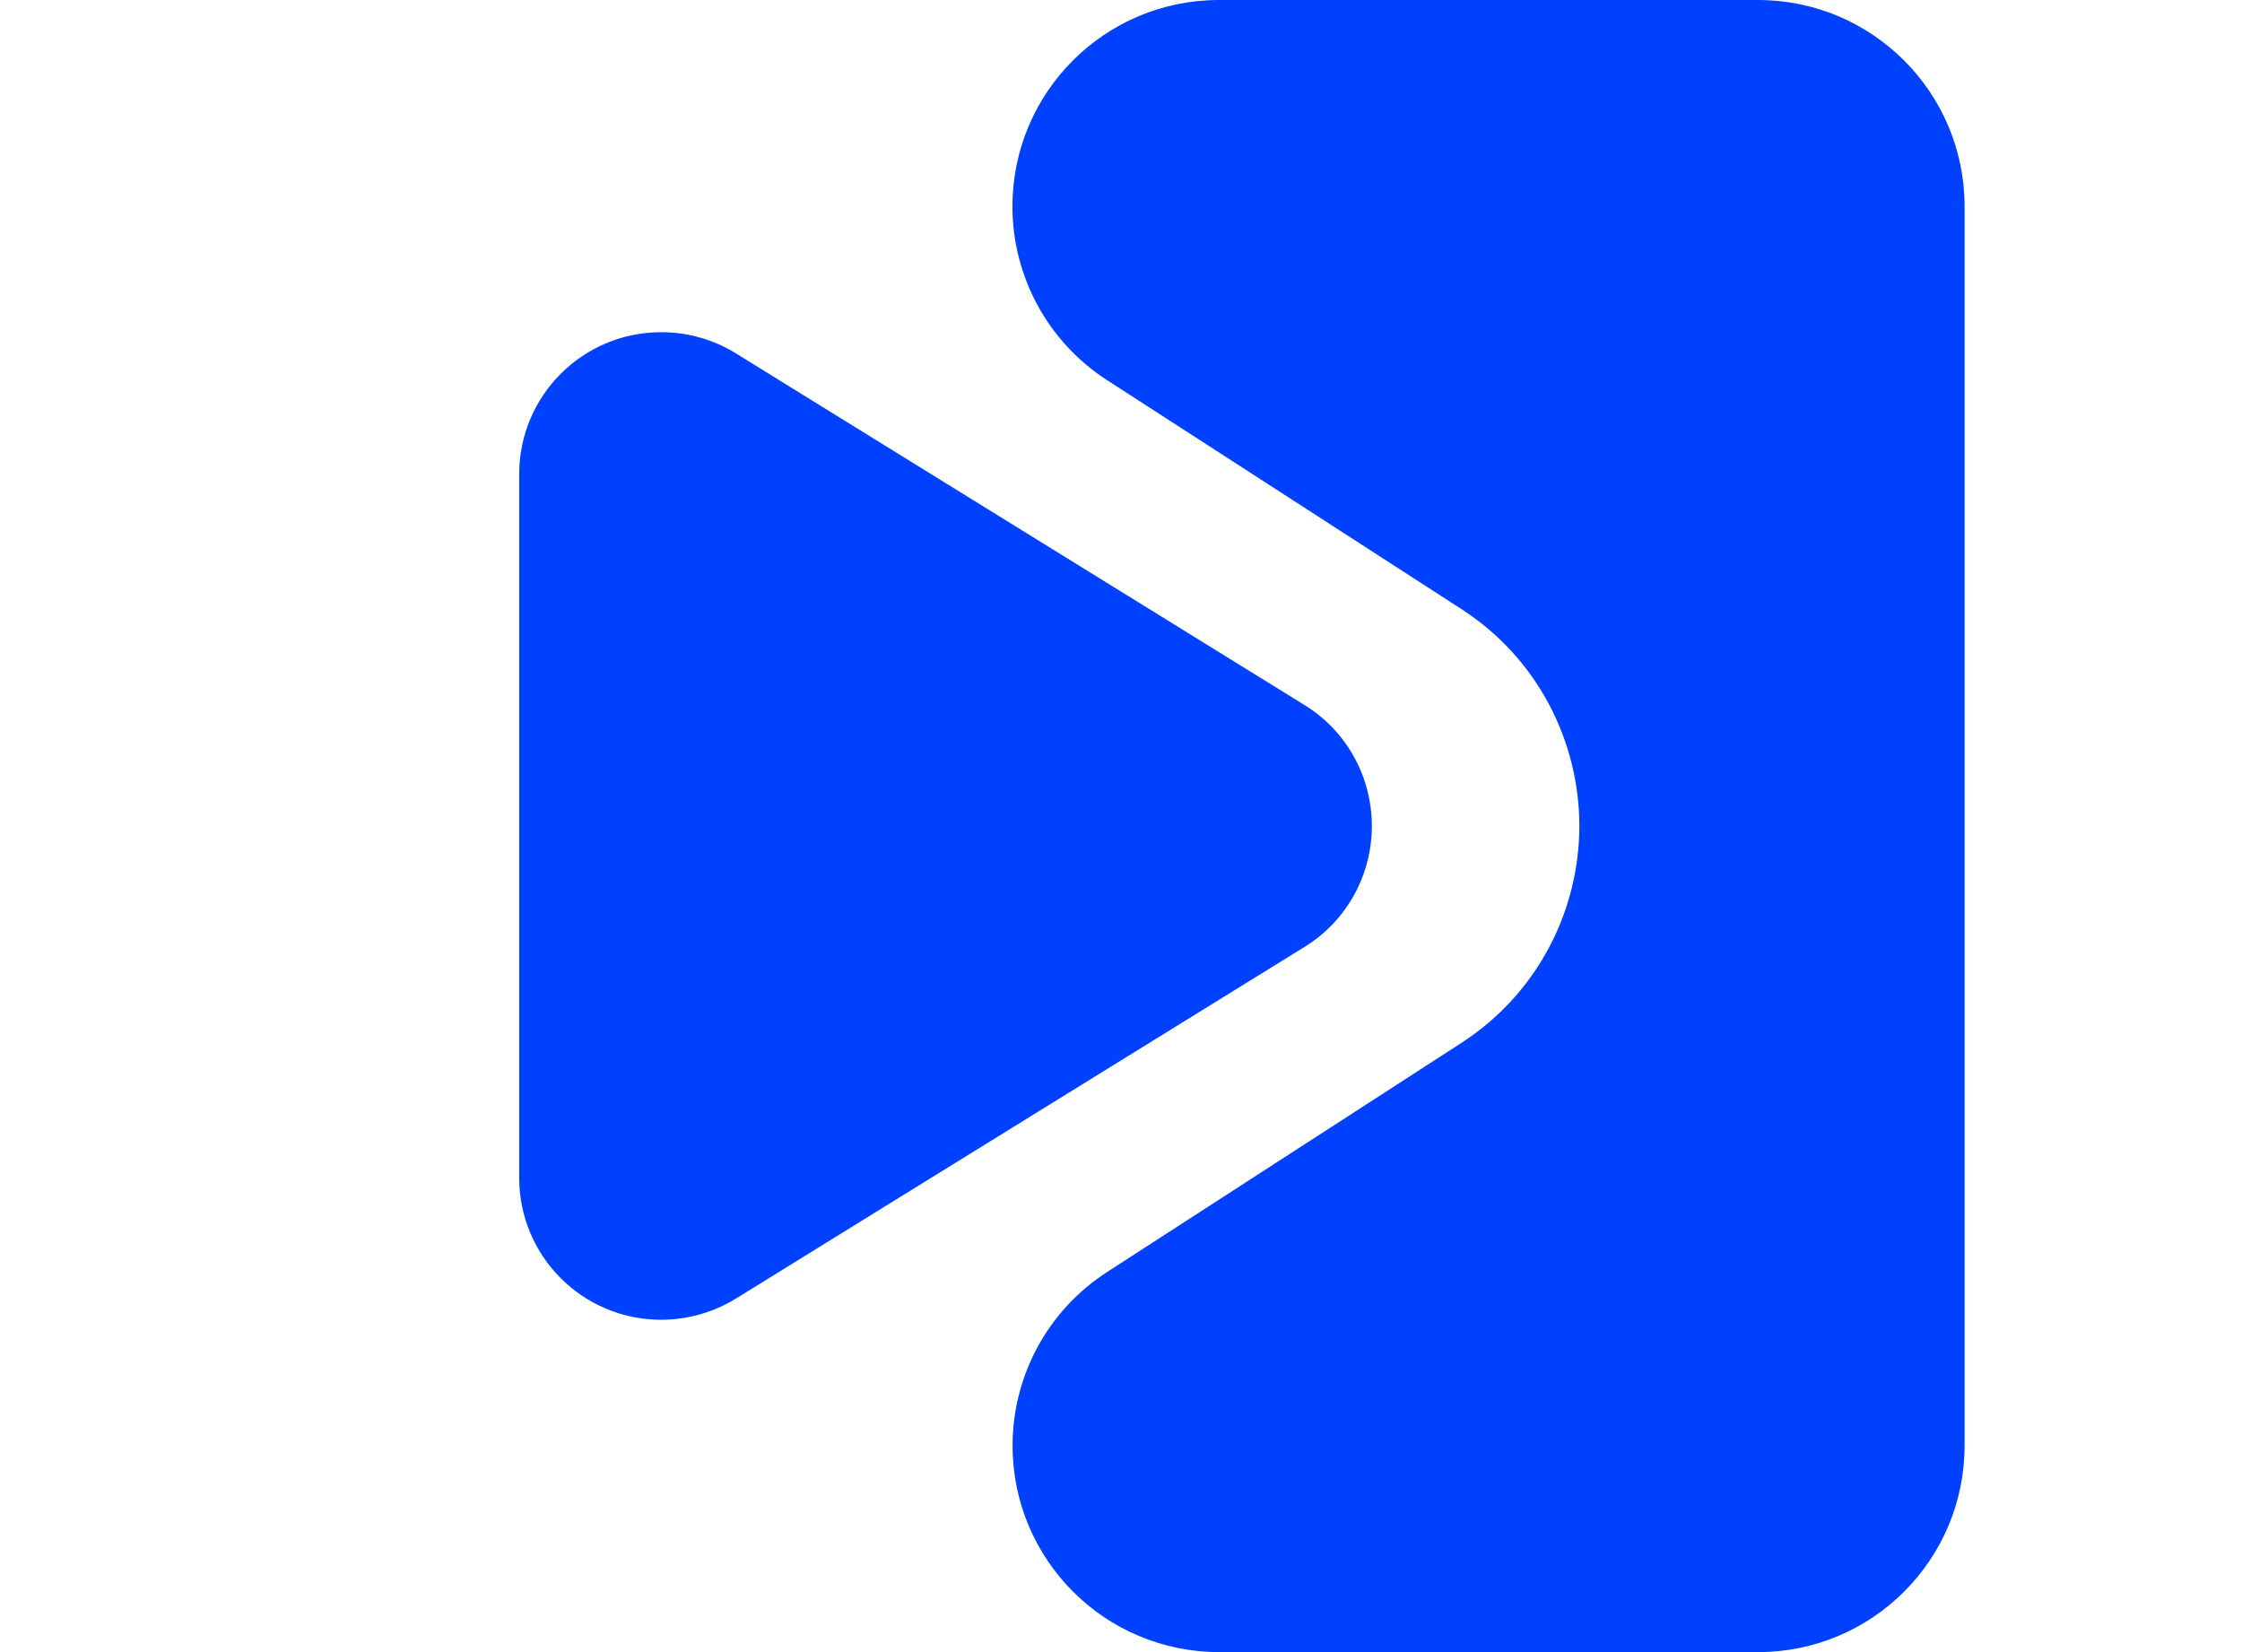 <?xml version="1.0" encoding="UTF-8"?>
<svg width="380px" height="280px" viewBox="0 0 380 280" version="1.1" xmlns="http://www.w3.org/2000/svg" xmlns:xlink="http://www.w3.org/1999/xlink">
    <title>streamify-symbol</title>
    <g id="streamify-symbol" stroke="none" stroke-width="1" fill="none" fill-rule="evenodd">
        <g id="streamify-logo-pos-bluealt-copy" transform="translate(88, 0)" fill="#0041FF">
            <path d="M144.517,139.989 C144.517,131.94 140.492,124.065 133.143,119.516 L36.725,59.889 C32.919,57.527 28.545,56.302 24.061,56.302 C10.762,56.302 0,67.064 0,80.362 L0,139.989 L0,199.616 C0,212.915 10.762,223.676 24.061,223.676 C28.523,223.676 32.919,222.429 36.725,220.089 L133.143,160.462 C140.492,155.913 144.517,148.038 144.517,139.989 Z" id="Path"></path>
            <path d="M209.984,0 L118.597,0 C99.261,0 83.6,15.661 83.6,34.997 C83.6,46.874 89.615,57.942 99.589,64.395 L159.719,103.242 C172.646,111.598 179.667,125.64 179.689,139.989 C179.667,154.316 172.646,168.359 159.719,176.736 L99.611,215.605 C89.637,222.058 83.622,233.126 83.622,245.003 C83.622,264.339 99.283,280 118.619,280 L209.984,280 C229.32,280 244.981,264.339 244.981,245.003 L244.981,139.989 L244.981,34.997 C244.981,15.661 229.298,0 209.984,0 Z" id="Path"></path>
        </g>
    </g>
</svg>